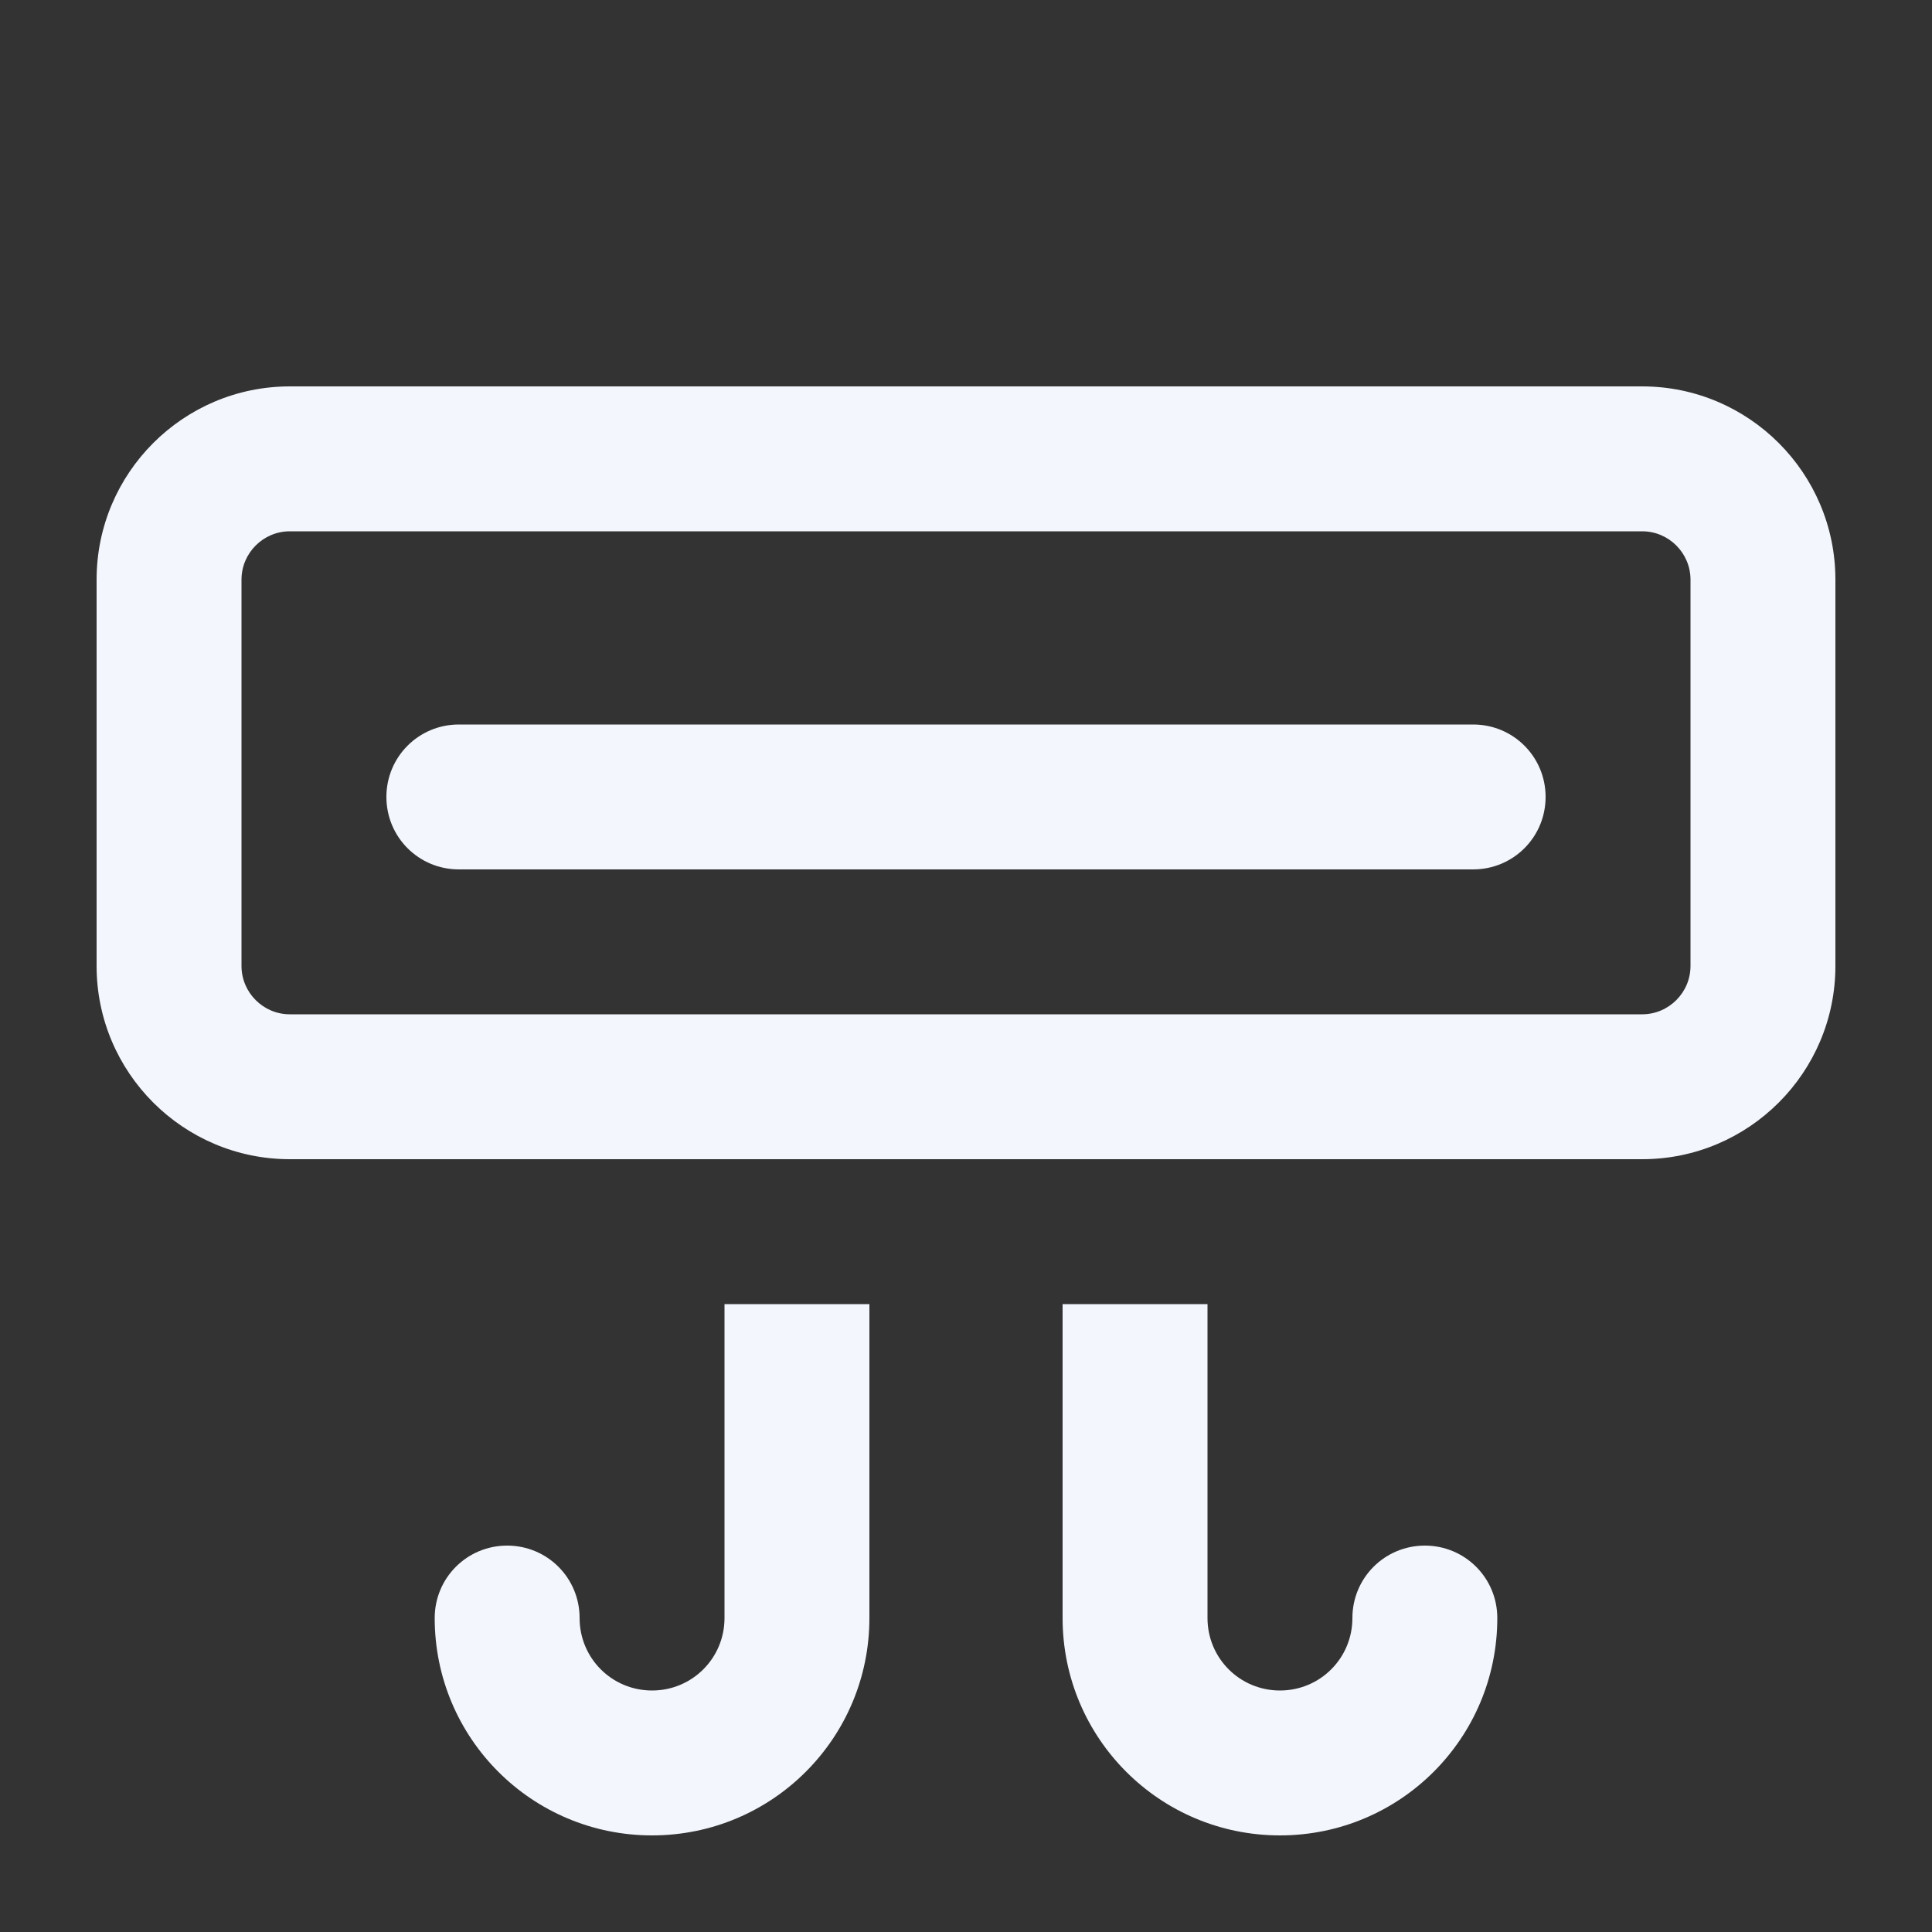 <svg xmlns="http://www.w3.org/2000/svg" viewBox="0 0 640 640"><rect x="0" y="0" width="640" height="640" fill="#333333" stroke="none"/><!--!Font Awesome Pro 7.1.0 by @fontawesome - https://fontawesome.com License - https://fontawesome.com/license (Commercial License) Copyright 2025 Fonticons, Inc.--><path fill="#f3f6fc" d="M96 176c-8.8 0-16 7.2-16 16v128c0 8.8 7.2 16 16 16h448c8.8 0 16-7.2 16-16V192c0-8.8-7.2-16-16-16H96zm-64 16c0-35.3 28.7-64 64-64h448c35.3 0 64 28.7 64 64v128c0 35.3-28.7 64-64 64H96c-35.3 0-64-28.7-64-64V192zm120 48h336c13.3 0 24 10.7 24 24s-10.7 24-24 24H152c-13.3 0-24-10.7-24-24s10.7-24 24-24zm88 296V432h48v104c0 39.8-32.2 72-72 72s-72-32.2-72-72c0-13.3 10.7-24 24-24s24 10.7 24 24 10.7 24 24 24 24-10.7 24-24zm160-104v104c0 13.3 10.7 24 24 24s24-10.7 24-24 10.7-24 24-24 24 10.7 24 24c0 39.8-32.2 72-72 72s-72-32.2-72-72V432h48z"/></svg>
